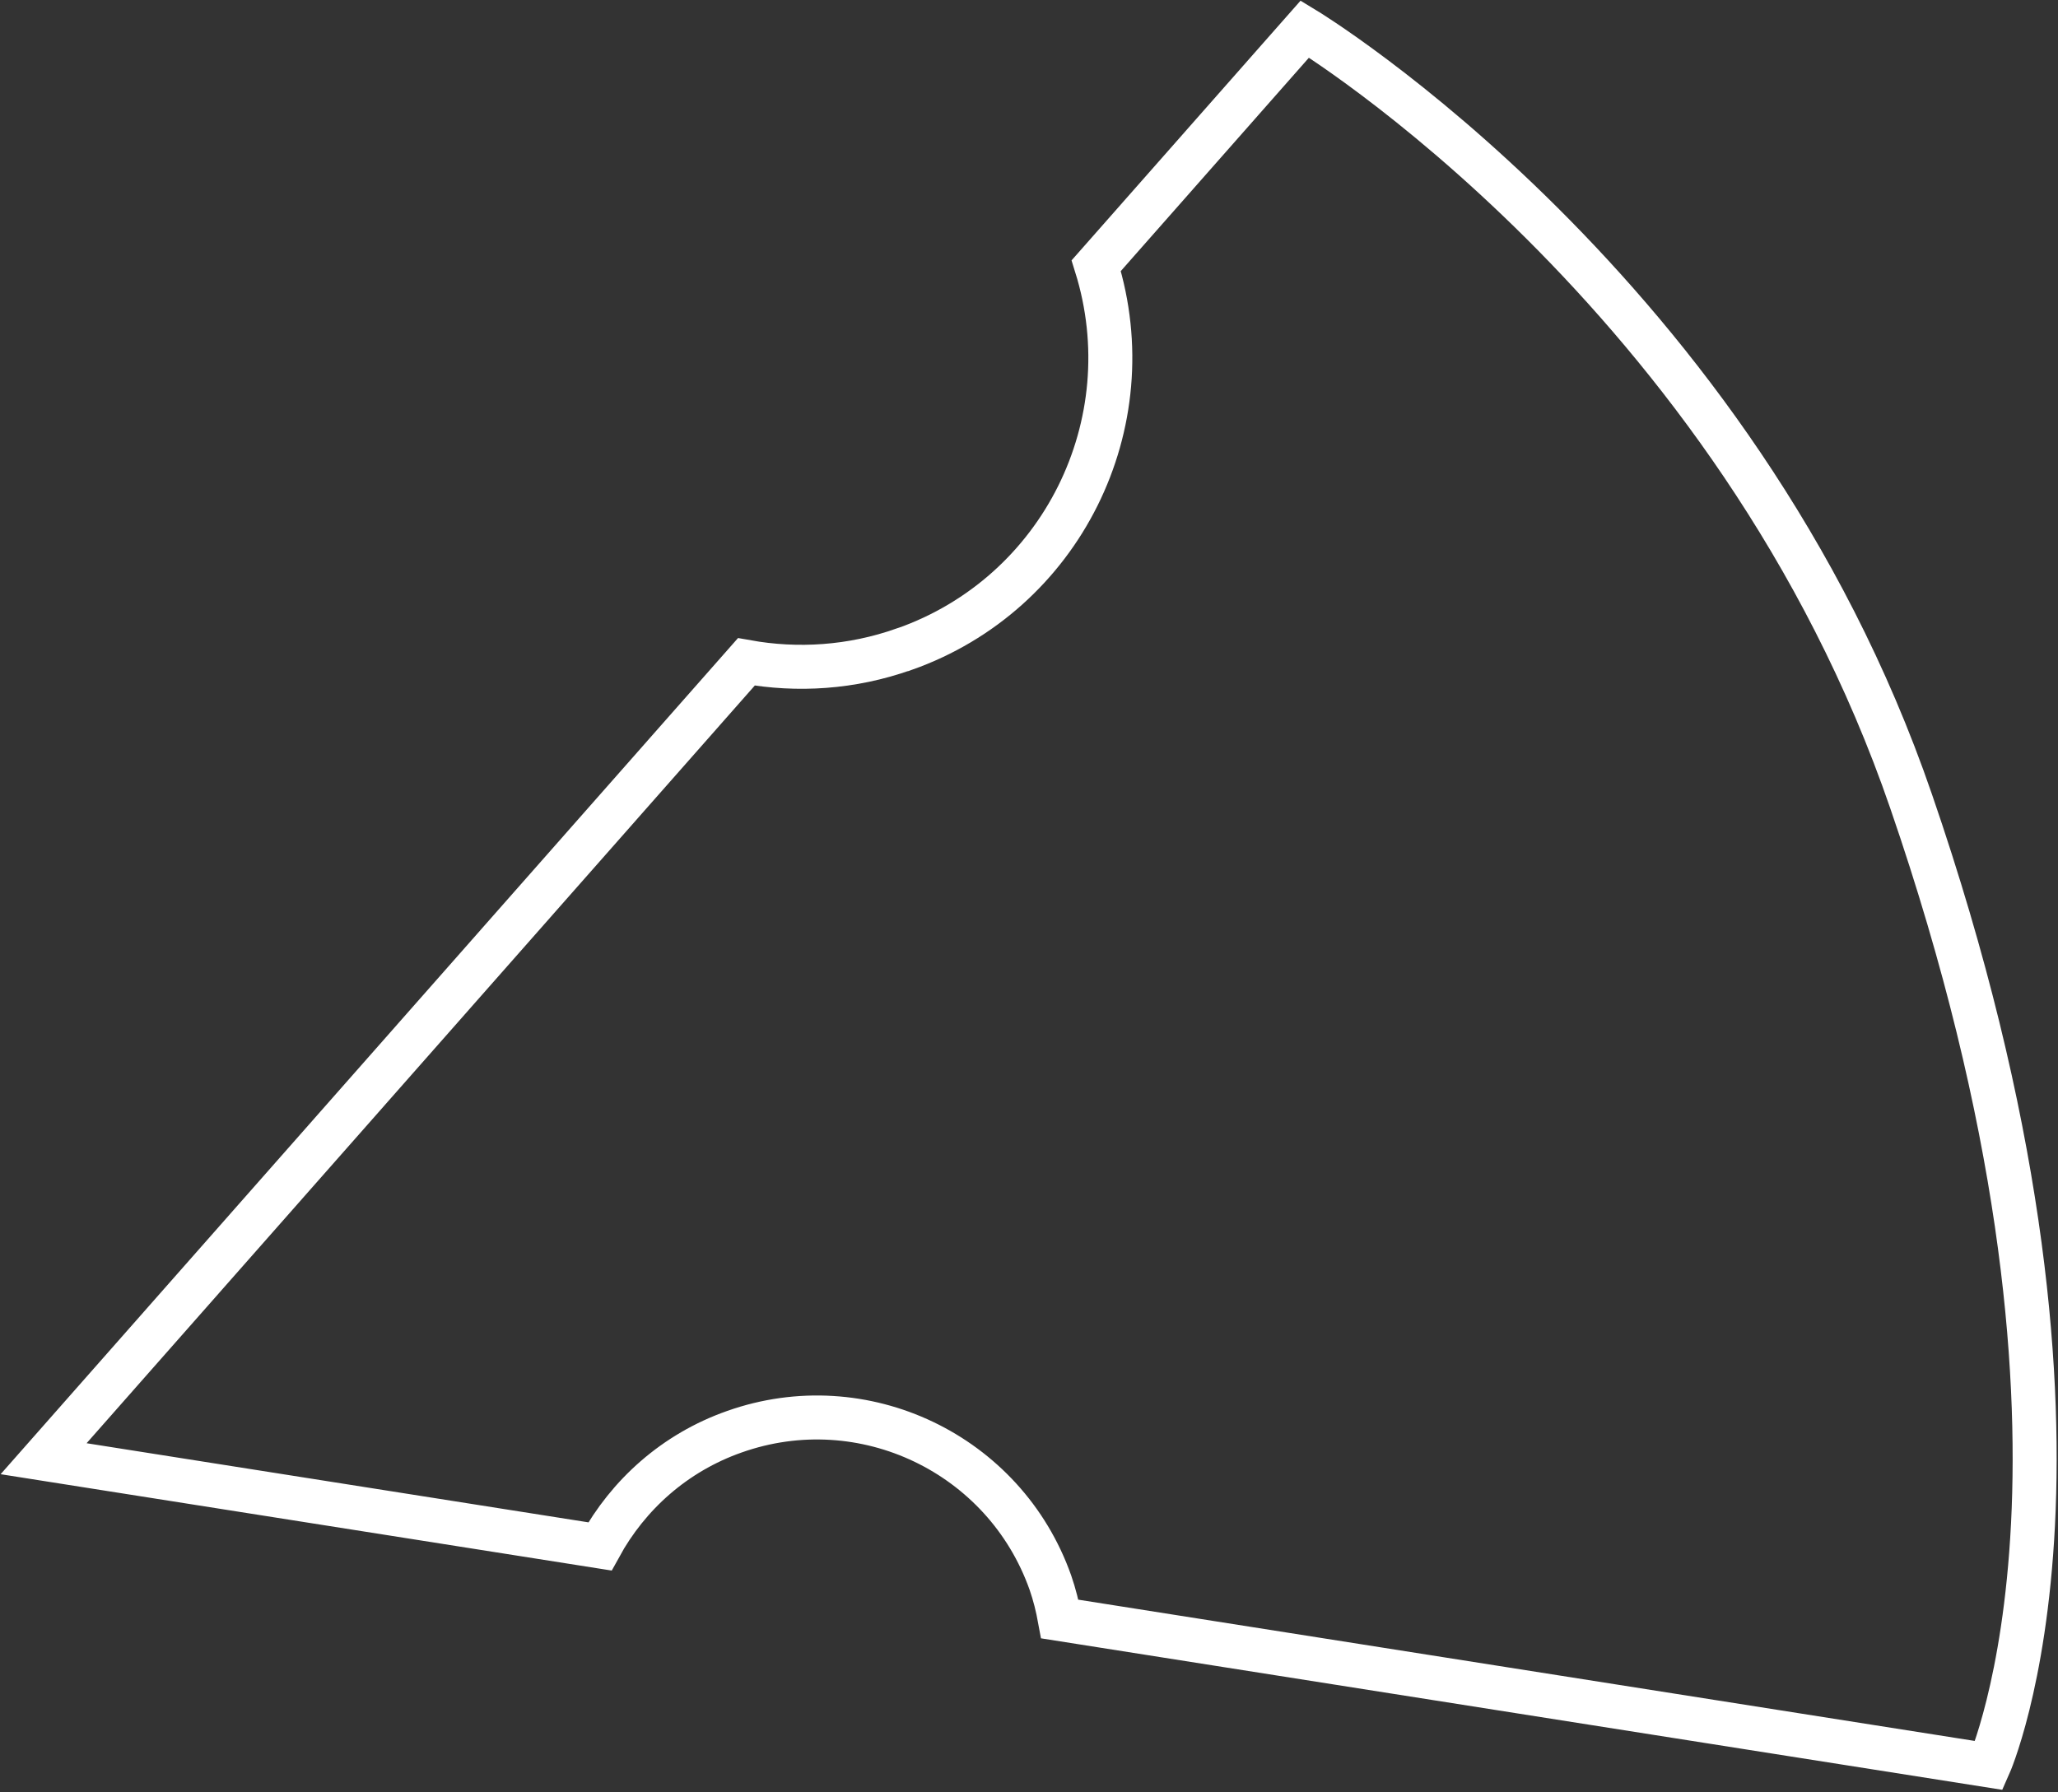 <?xml version="1.0" encoding="UTF-8"?> <svg xmlns="http://www.w3.org/2000/svg" width="821" height="715" viewBox="0 0 821 715" fill="none"><rect x="0" y="0" width="821" height="715" fill="#333333" stroke="none"/><path d="M360.611 259.011C339.654 266.425 318.105 267.71 297.741 264.053L17.398 581.959L239.32 616.952C250.589 596.391 269.074 579.587 292.996 571.184C344.399 552.996 400.843 579.982 419.032 631.385C420.712 636.228 421.899 641.072 422.788 645.916L793.481 704.337C793.481 704.337 850.618 576.028 762.442 319.805C692.356 115.578 520.552 11.586 520.552 11.586L437.32 105.989C456.991 169.056 423.579 236.868 360.71 259.011H360.611Z" stroke="white" stroke-width="17.549"></path></svg> 